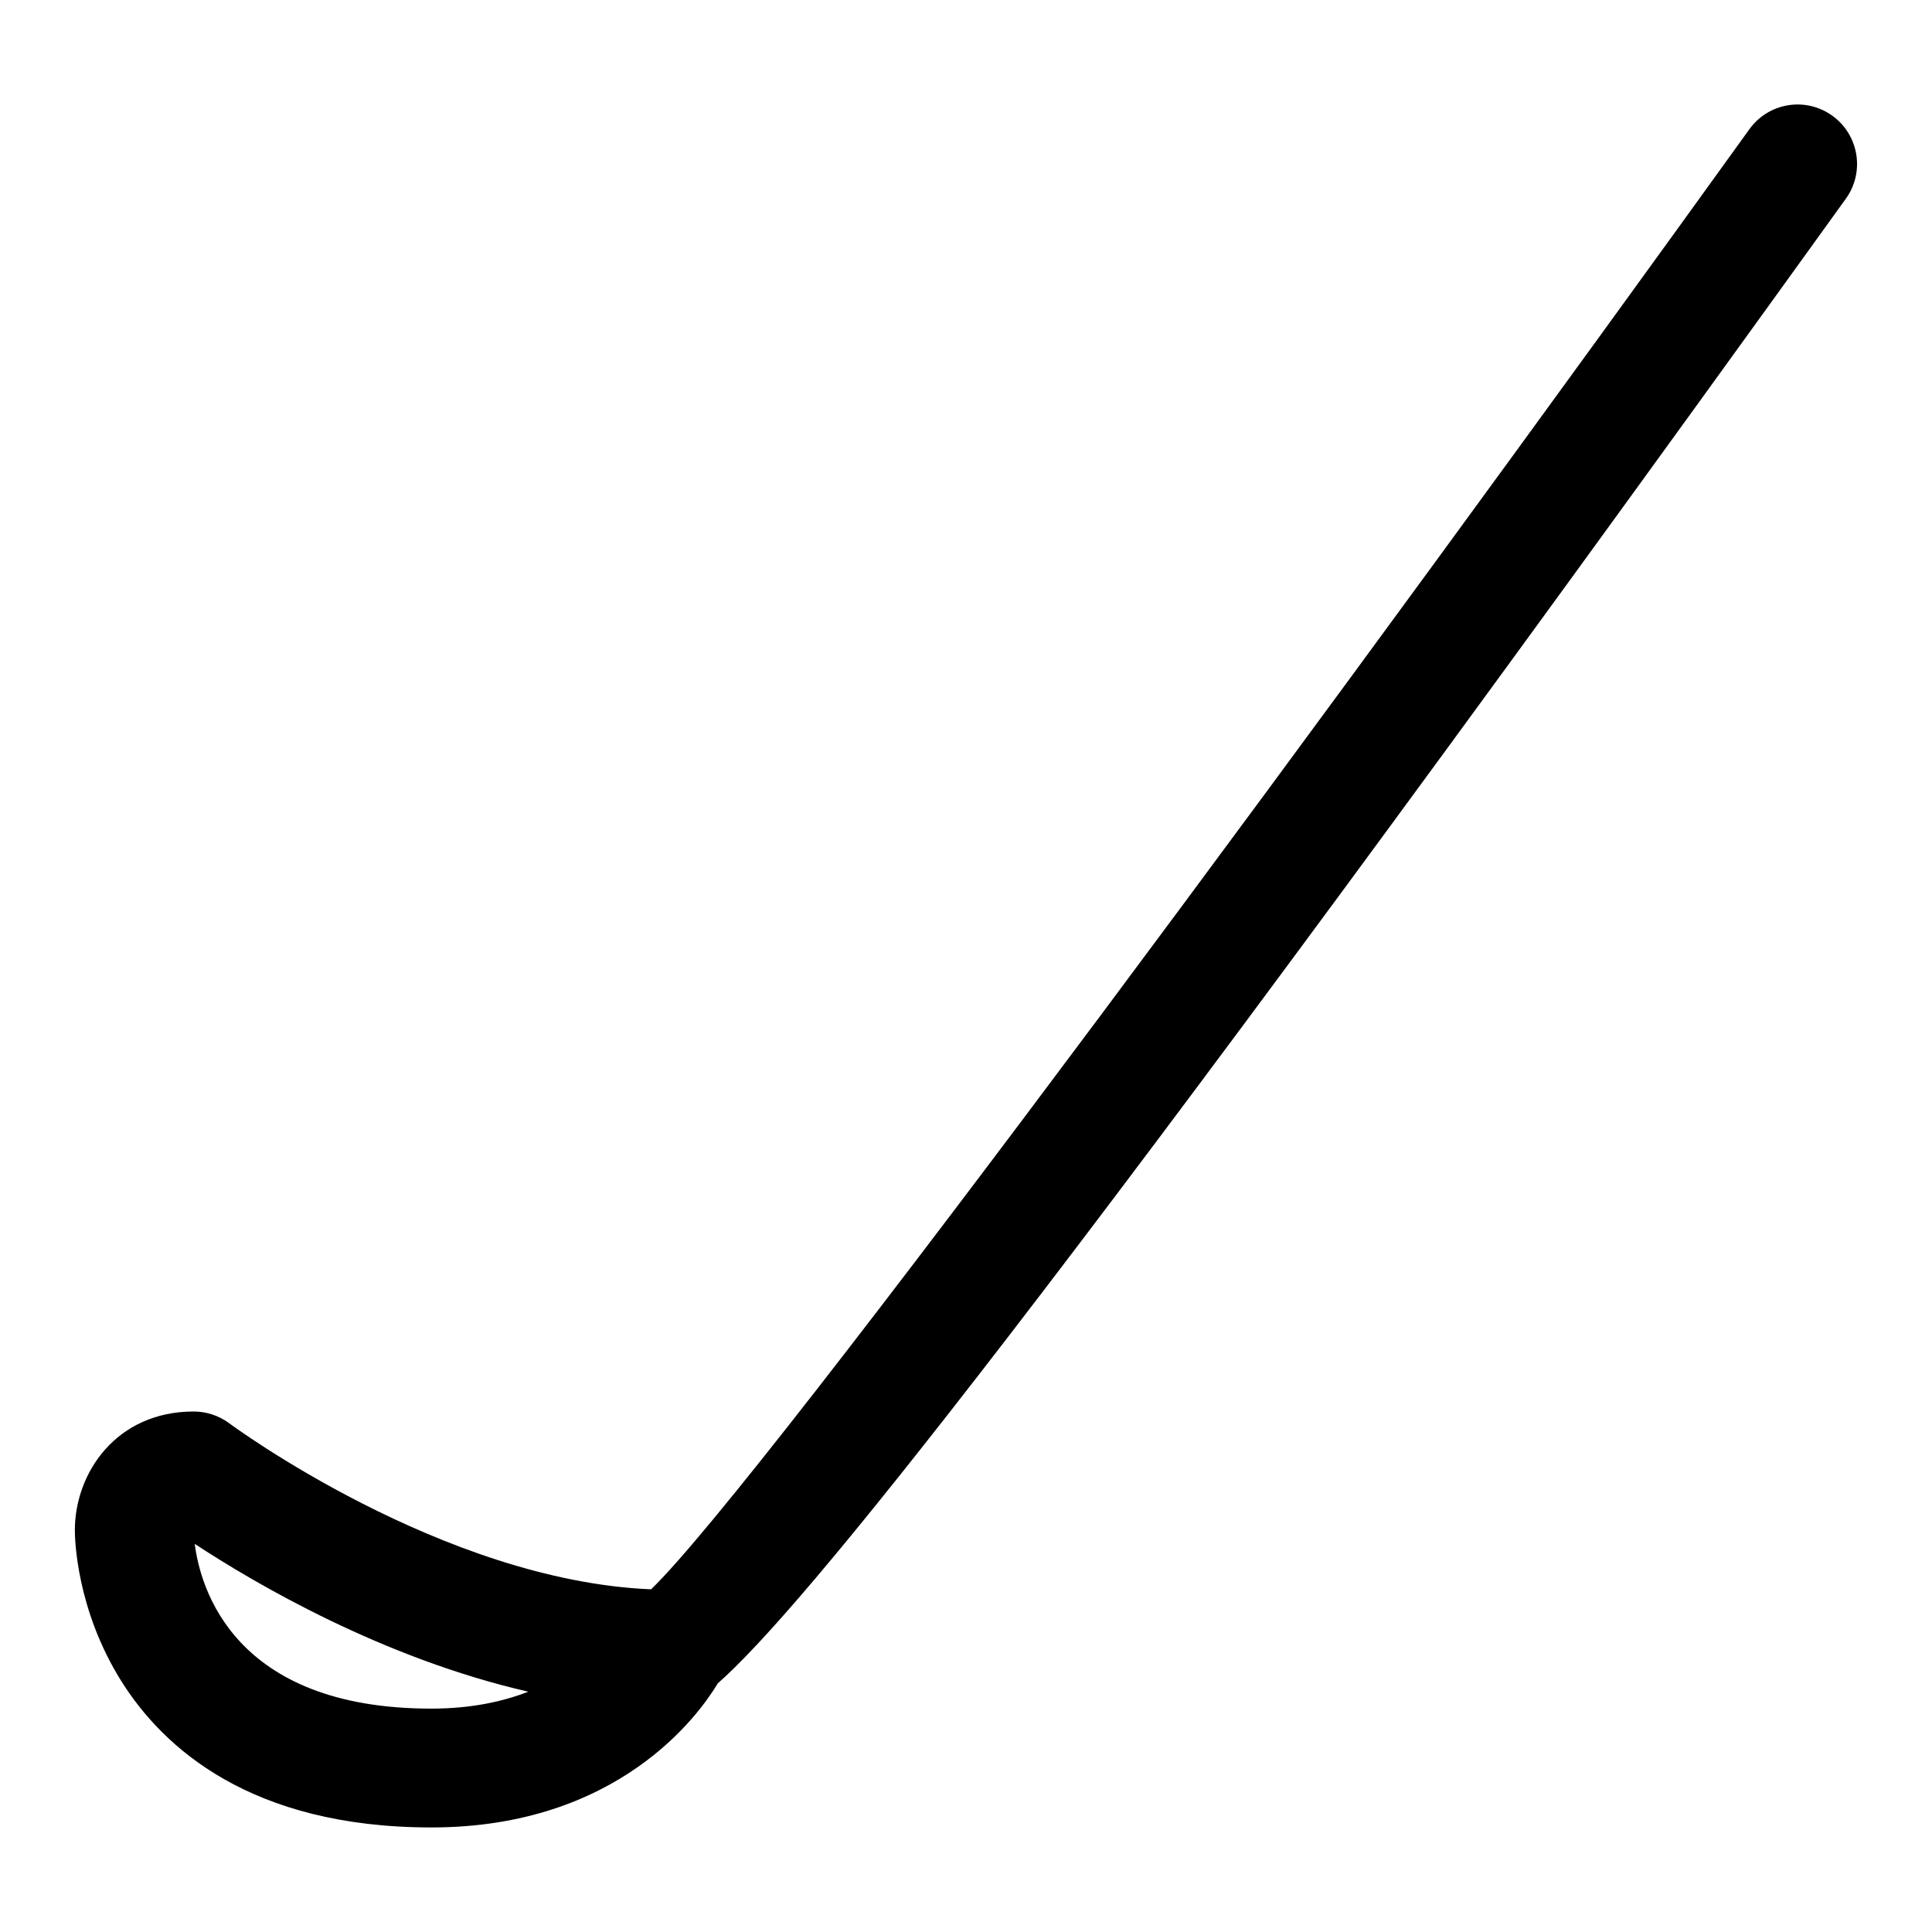 <?xml version="1.0" encoding="UTF-8"?>
<!-- Uploaded to: SVG Repo, www.svgrepo.com, Generator: SVG Repo Mixer Tools -->
<svg fill="#000000" width="800px" height="800px" version="1.1" viewBox="144 144 512 512" xmlns="http://www.w3.org/2000/svg">
 <path d="m258.3 628.29c-47.879 0-71.148-21.16-82.23-38.902-11.887-19.039-12.234-37.758-12.234-39.836 0-15.273 11.035-31.488 31.488-31.488 3.402 0 6.723 1.102 9.445 3.133 0.566 0.426 56.426 41.691 111.77 43.988 29.156-27.883 191.92-249.23 291.07-386.94 5.07-7.055 14.895-8.676 21.98-3.574 7.055 5.086 8.66 14.926 3.59 21.98-214.51 297.93-276.92 374.02-298.95 393.45-4.926 8.215-26.277 38.195-75.934 38.195zm-62.691-75.148c1.449 11.477 10.188 43.66 62.691 43.66 10.469 0 18.941-1.844 25.695-4.488-38.637-8.848-72.406-28.672-88.387-39.172z"/>
</svg>